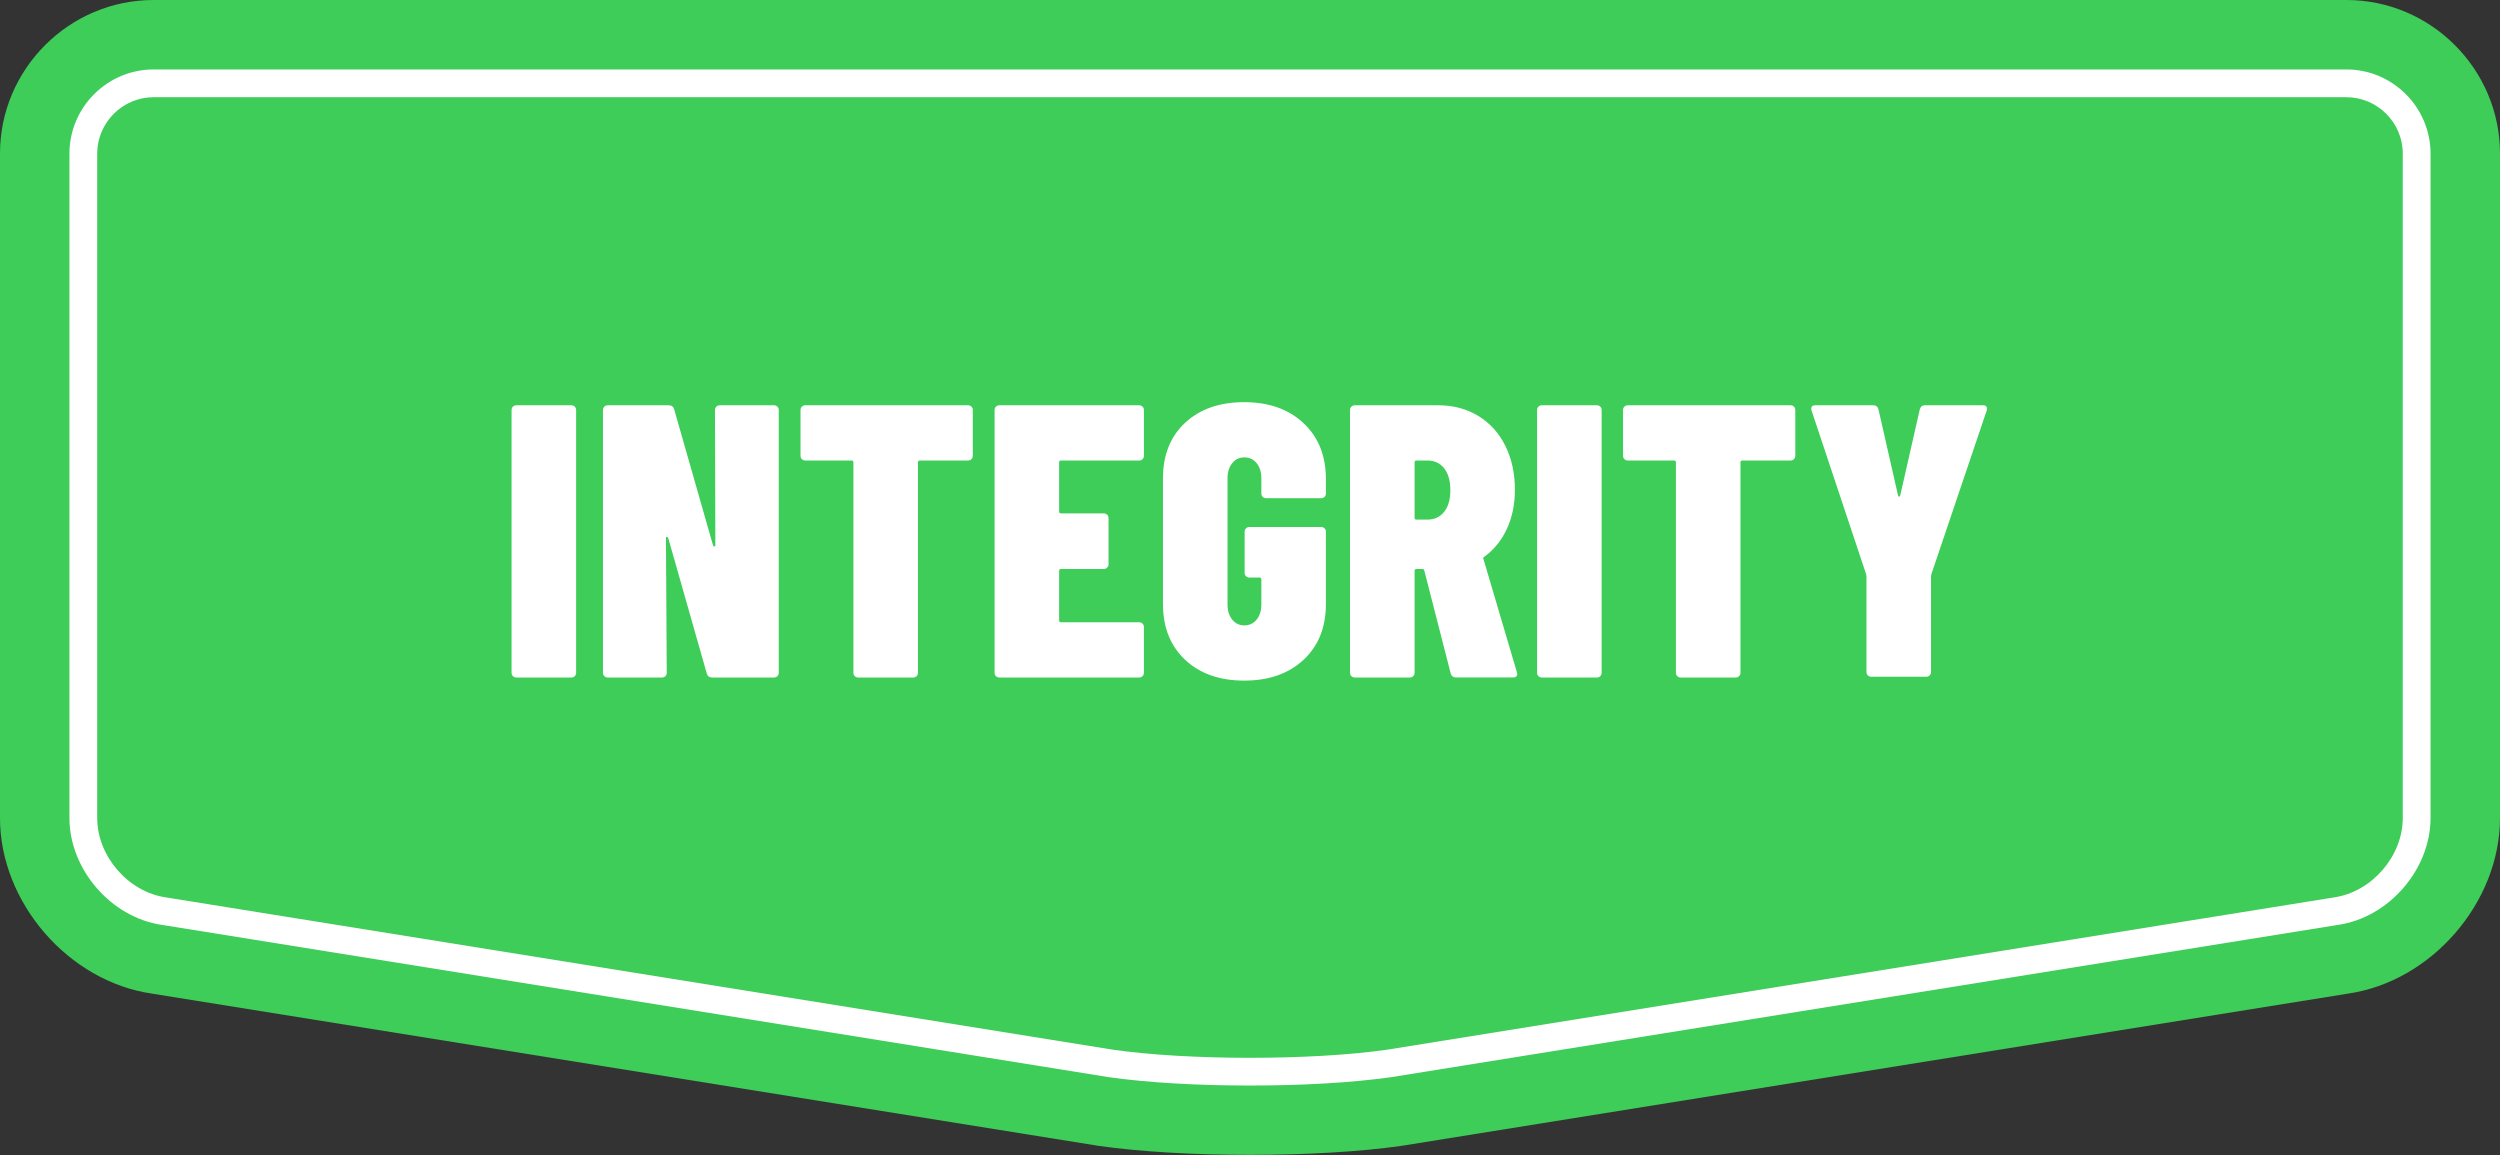 <svg clip-rule="evenodd" fill-rule="evenodd" stroke-linejoin="round" stroke-miterlimit="2" viewBox="0 0 1500 693" xmlns="http://www.w3.org/2000/svg"><rect x="0" y="0" width="1500" height="693" fill="#333333" stroke="none"/><path d="m1407.84 0h-1315.69c-50.688 0-92.156 41.47-92.156 92.156v398.628c0 50.686 41.04 98.112 91.199 105.391l567.6 91.285c50.161 7.279 132.241 7.279 182.402 0l567.598-91.285c50.161-7.279 91.201-54.705 91.201-105.391v-398.628c0-50.686-41.47-92.156-92.156-92.156z" fill="#3dcd58"/><g fill="#fff"><path d="m1407.84 41.667c27.769 0 50.489 22.72 50.489 50.489v398.628c0 30.855-24.983 59.725-55.518 64.157-.211.03-.422.062-.632.096 0 0-551.917 88.763-567.271 91.232-46.785 6.741-122.989 6.743-169.787.006-.037-.006-567.31-91.238-567.31-91.238-.21-.034-.42-.066-.631-.096-30.535-4.432-55.517-33.302-55.517-64.157v-398.628c0-27.769 22.719-50.489 50.489-50.489h1315.69zm0 16.666c18.603 0 33.823 15.22 33.823 33.823v398.628c0 22.923-18.561 44.371-41.246 47.663-.295.043-.59.088-.885.135 0 0-567.133 91.21-567.133 91.21-45.484 6.533-119.452 6.529-164.896-.013-.437-.07-567.045-91.197-567.045-91.197-.295-.047-.589-.092-.885-.135-22.684-3.292-41.244-24.74-41.244-47.663v-398.628c0-18.603 15.22-33.823 33.823-33.823h1315.69z"/><path d="m746.545 408.367c-14.777 0-26.6-4.161-35.466-12.484-8.867-8.322-13.3-19.483-13.3-33.483v-75.367c0-14 4.433-25.122 13.3-33.366 8.866-8.245 20.689-12.367 35.466-12.367 14.778 0 26.639 4.2 35.584 12.6 8.944 8.4 13.416 19.6 13.416 33.6v8.633c0 .778-.272 1.439-.816 1.984-.545.544-1.206.816-1.984.816h-33.133c-.778 0-1.439-.272-1.983-.816-.545-.545-.817-1.206-.817-1.984v-9.1c0-3.733-.933-6.766-2.8-9.1-1.867-2.333-4.356-3.5-7.467-3.5-2.955 0-5.366 1.167-7.233 3.5-1.867 2.334-2.8 5.367-2.8 9.1v75.6c0 3.734.933 6.767 2.8 9.1 1.867 2.334 4.278 3.5 7.233 3.5 3.111 0 5.6-1.166 7.467-3.5 1.867-2.333 2.8-5.366 2.8-9.1v-14.933c0-.778-.389-1.167-1.167-1.167h-6.066c-.778 0-1.439-.272-1.984-.816-.544-.545-.816-1.206-.816-1.984v-24.733c0-.778.272-1.439.816-1.983.545-.545 1.206-.817 1.984-.817h43.166c.778 0 1.439.272 1.984.817.544.544.816 1.205.816 1.983v43.4c0 14-4.472 25.161-13.416 33.483-8.945 8.323-20.806 12.484-35.584 12.484zm-436.8-1.867c-.777 0-1.439-.272-1.983-.817-.544-.544-.817-1.205-.817-1.983v-157.733c0-.778.273-1.439.817-1.984.544-.544 1.206-.816 1.983-.816h33.134c.777 0 1.439.272 1.983.816.544.545.817 1.206.817 1.984v157.733c0 .778-.273 1.439-.817 1.983-.544.545-1.206.817-1.983.817zm615.3 0c-.777 0-1.439-.272-1.983-.817-.544-.544-.817-1.205-.817-1.983v-157.733c0-.778.273-1.439.817-1.984.544-.544 1.206-.816 1.983-.816h33.134c.777 0 1.439.272 1.983.816.544.545.817 1.206.817 1.984v157.733c0 .778-.273 1.439-.817 1.983-.544.545-1.206.817-1.983.817zm-238.7-133c0 .778-.272 1.439-.816 1.983-.545.545-1.206.817-1.984.817h-46.9c-.777 0-1.166.389-1.166 1.167v29.4c0 .777.389 1.166 1.166 1.166h25.667c.778 0 1.439.273 1.983.817.545.544.817 1.206.817 1.983v27.767c0 .778-.272 1.439-.817 1.983-.544.545-1.205.817-1.983.817h-25.667c-.777 0-1.166.389-1.166 1.167v29.633c0 .778.389 1.167 1.166 1.167h46.9c.778 0 1.439.272 1.984.816.544.545.816 1.206.816 1.984v27.533c0 .778-.272 1.439-.816 1.983-.545.545-1.206.817-1.984.817h-84c-.777 0-1.439-.272-1.983-.817-.544-.544-.817-1.205-.817-1.983v-157.733c0-.778.273-1.439.817-1.984.544-.544 1.206-.816 1.983-.816h84c.778 0 1.439.272 1.984.816.544.545.816 1.206.816 1.984zm187.367 133c-1.711 0-2.8-.778-3.267-2.333l-15.866-61.834c-.156-.622-.545-.933-1.167-.933h-3.5c-.778 0-1.167.389-1.167 1.167v61.133c0 .778-.272 1.439-.816 1.983-.545.545-1.206.817-1.984.817h-33.133c-.778 0-1.439-.272-1.983-.817-.545-.544-.817-1.205-.817-1.983v-157.733c0-.778.272-1.439.817-1.984.544-.544 1.205-.816 1.983-.816h50.167c9.022 0 17.033 2.139 24.033 6.416 7 4.278 12.406 10.267 16.217 17.967s5.716 16.45 5.716 26.25c0 8.711-1.594 16.528-4.783 23.45s-7.661 12.483-13.417 16.683c-.311.156-.544.35-.7.584-.155.233-.155.505 0 .816l20.067 67.9.233.934c0 1.555-.855 2.333-2.566 2.333zm200.667-163.333c.777 0 1.439.272 1.983.816.544.545.817 1.206.817 1.984v27.533c0 .778-.273 1.439-.817 1.983-.544.545-1.206.817-1.983.817h-28.934c-.777 0-1.166.389-1.166 1.167v126.233c0 .778-.273 1.439-.817 1.983-.544.545-1.206.817-1.983.817h-33.134c-.777 0-1.439-.272-1.983-.817-.544-.544-.817-1.205-.817-1.983v-126.233c0-.778-.389-1.167-1.166-1.167h-27.767c-.778 0-1.439-.272-1.983-.817-.545-.544-.817-1.205-.817-1.983v-27.533c0-.778.272-1.439.817-1.984.544-.544 1.205-.816 1.983-.816zm-493.5 0c.777 0 1.439.272 1.983.816.544.545.817 1.206.817 1.984v27.533c0 .778-.273 1.439-.817 1.983-.544.545-1.206.817-1.983.817h-28.934c-.777 0-1.166.389-1.166 1.167v126.233c0 .778-.273 1.439-.817 1.983-.544.545-1.206.817-1.983.817h-33.134c-.777 0-1.439-.272-1.983-.817-.544-.544-.817-1.205-.817-1.983v-126.233c0-.778-.389-1.167-1.166-1.167h-27.767c-.778 0-1.439-.272-1.983-.817-.545-.544-.817-1.205-.817-1.983v-27.533c0-.778.272-1.439.817-1.984.544-.544 1.205-.816 1.983-.816zm-151.9 2.8c0-.778.272-1.439.816-1.984.545-.544 1.206-.816 1.984-.816h32.666c.778 0 1.439.272 1.984.816.544.545.816 1.206.816 1.984v157.733c0 .778-.272 1.439-.816 1.983-.545.545-1.206.817-1.984.817h-37.1c-1.711 0-2.8-.778-3.266-2.333l-23.1-81.2c-.156-.467-.428-.739-.817-.817s-.583.194-.583.817l.466 80.733c0 .778-.272 1.439-.816 1.983-.545.545-1.206.817-1.984.817h-32.666c-.778 0-1.439-.272-1.984-.817-.544-.544-.816-1.205-.816-1.983v-157.733c0-.778.272-1.439.816-1.984.545-.544 1.206-.816 1.984-.816h36.633c1.711 0 2.8.777 3.267 2.333l23.333 81.667c.156.466.428.7.817.7s.583-.311.583-.934zm693.7 160.066c-.778 0-1.439-.272-1.984-.816-.544-.545-.816-1.206-.816-1.984v-57.4l-.234-1.4-32.666-98c-.156-.311-.234-.7-.234-1.166 0-1.4.778-2.1 2.334-2.1h35c1.555 0 2.566.855 3.033 2.566l11.667 51.334c.155.622.389.933.7.933s.544-.311.7-.933l11.666-51.334c.467-1.711 1.478-2.566 3.034-2.566h35c.933 0 1.594.272 1.983.816.389.545.428 1.361.117 2.45l-33.134 98-.233 1.4v57.4c0 .778-.272 1.439-.817 1.984-.544.544-1.205.816-1.983.816zm-272.767-129.733c-.778 0-1.167.389-1.167 1.167v33.133c0 .778.389 1.167 1.167 1.167h6.533c4.2 0 7.545-1.556 10.034-4.667s3.733-7.389 3.733-12.833c0-5.756-1.244-10.189-3.733-13.3s-5.834-4.667-10.034-4.667z" fill-rule="nonzero"/></g></svg>